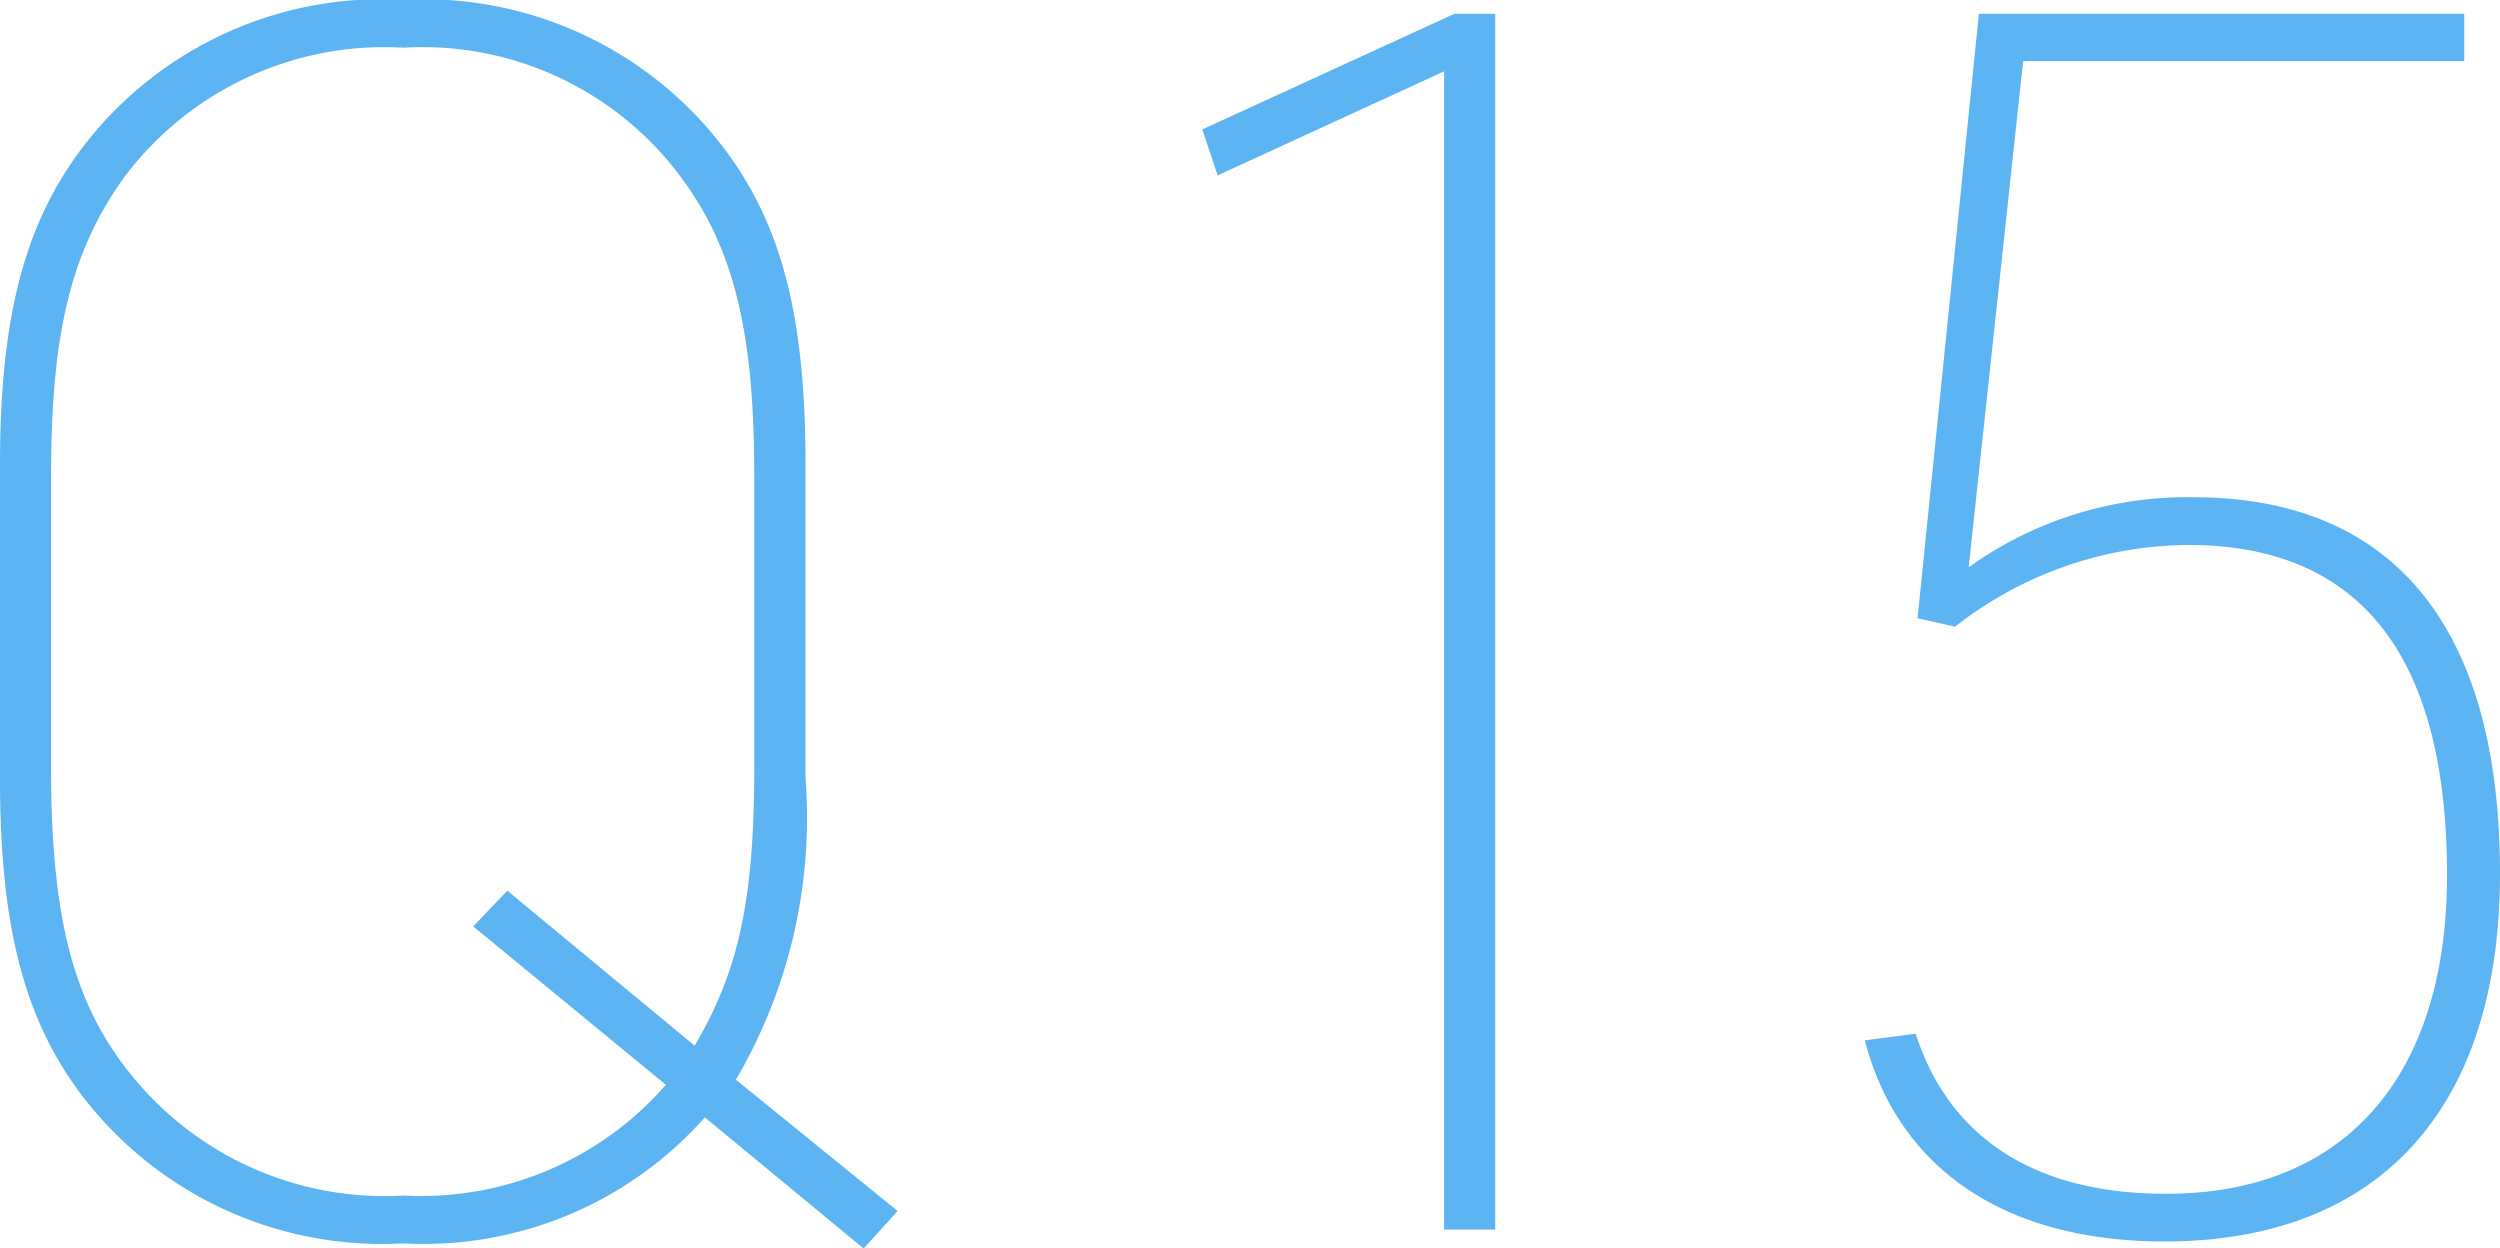 <svg xmlns="http://www.w3.org/2000/svg" width="52.848" height="26.388" viewBox="0 0 52.848 26.388"><path d="M22,.4l.72-.792L19.3-3.168A10.936,10.936,0,0,0,20.772-9.54v-6.624c0-3.132-.5-5.076-1.728-6.7a7.961,7.961,0,0,0-6.768-3.132,7.951,7.951,0,0,0-6.444,2.7C4.356-21.6,3.744-19.548,3.744-16.164V-9.54c0,3.1.5,5.076,1.728,6.7a7.984,7.984,0,0,0,6.8,3.132,7.937,7.937,0,0,0,6.372-2.664ZM17.82-3.06A6.858,6.858,0,0,1,12.276-.72,6.874,6.874,0,0,1,6.66-3.1C5.328-4.644,4.824-6.48,4.824-9.756v-6.192c0-3.024.432-4.752,1.548-6.3a6.873,6.873,0,0,1,5.9-2.736,6.8,6.8,0,0,1,5.58,2.376c1.332,1.584,1.836,3.384,1.836,6.66v6.192c0,2.772-.324,4.284-1.26,5.868l-3.96-3.276-.72.756ZM34.272,0h1.08V-25.7h-.864L29.16-23.256l.324.972,4.788-2.2ZM44.28-12.924l.792.18A8.072,8.072,0,0,1,50-14.472c3.636,0,5.472,2.34,5.472,6.984,0,4.248-2.16,6.732-5.94,6.732-2.736,0-4.572-1.152-5.292-3.384L43.164-4C43.884-1.26,46.152.252,49.5.252c4.536,0,7.092-2.808,7.092-7.776,0-5.184-2.232-7.956-6.48-7.956A7.918,7.918,0,0,0,45.36-14L46.512-24.7h9.324V-25.7H45.576Z" transform="translate(-3.744 25.992)" fill="#5db4f2"/></svg>
